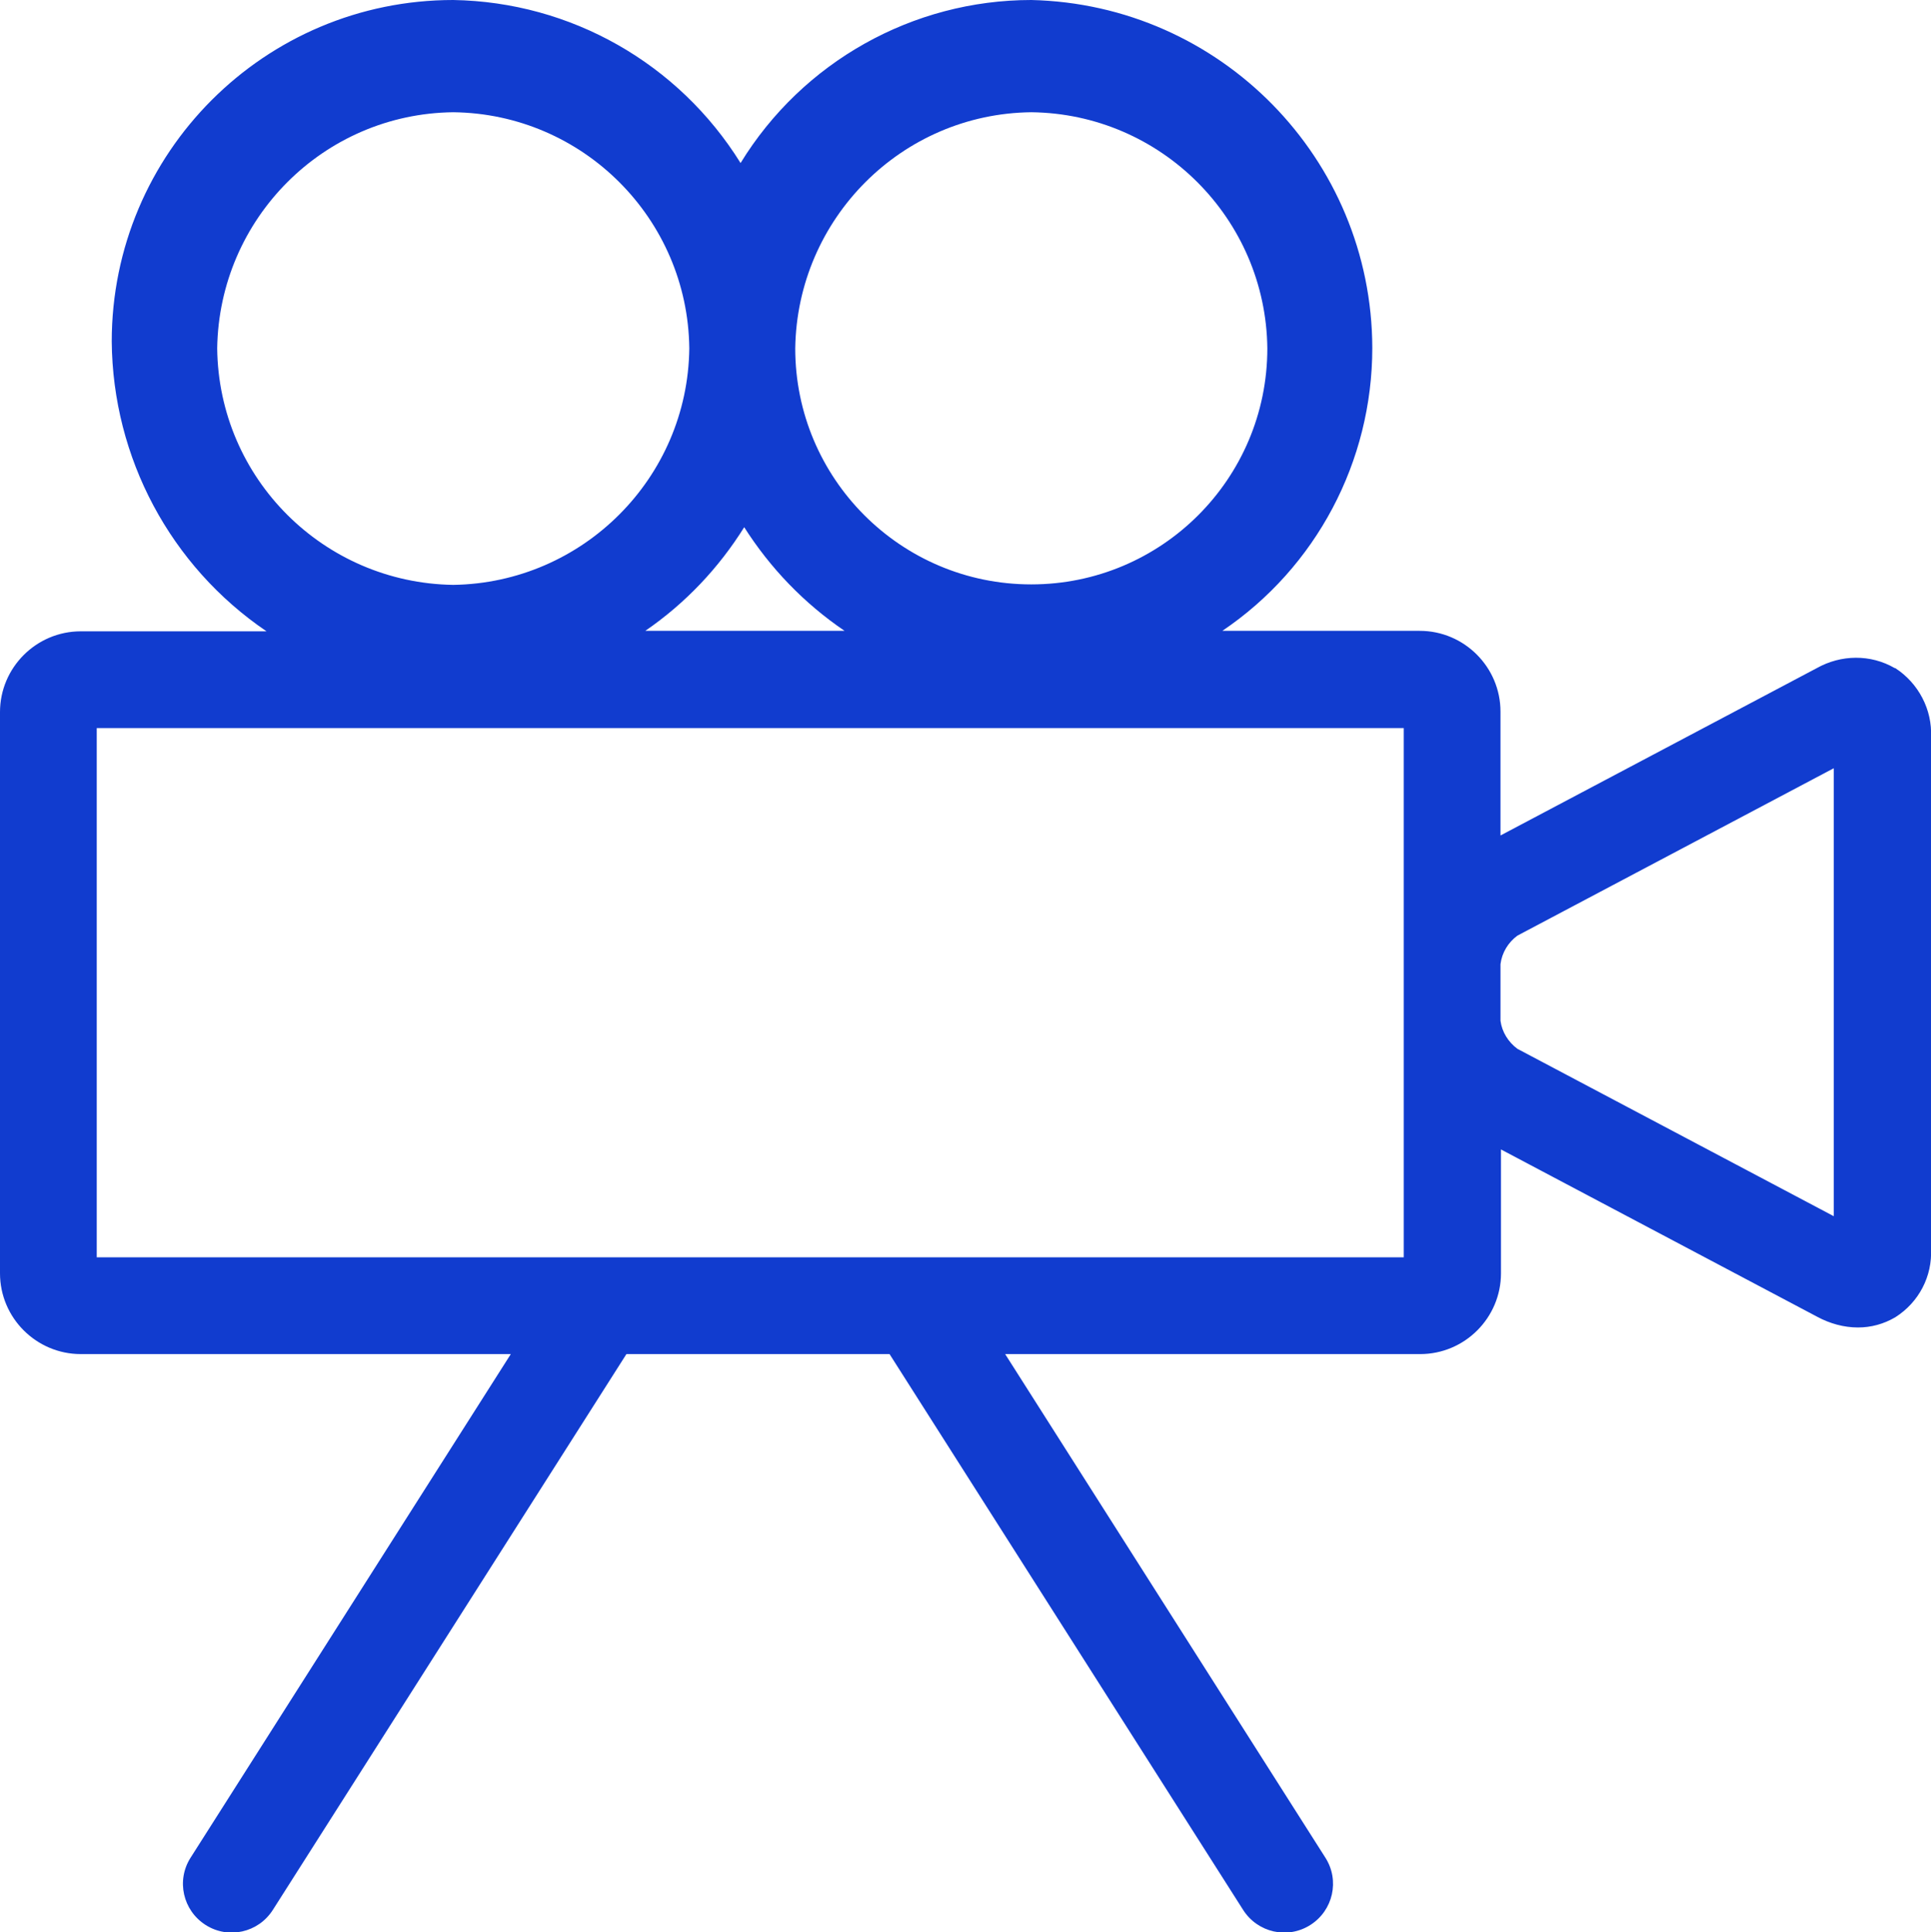 <?xml version="1.0" encoding="UTF-8"?><svg id="a" xmlns="http://www.w3.org/2000/svg" viewBox="0 0 39.92 39.94"><path d="m39.17,13.81c-.5-.29-1.11-.28-1.61,0l-6.54,3.46v-2.56c0-.92-.75-1.67-1.67-1.67,0,0,0,0,0,0h-4.08c1.94-1.31,3.1-3.5,3.1-5.85C28.36,3.28,25.23.09,21.32,0c-2.45,0-4.73,1.28-6.01,3.37C14.03,1.31,11.8.04,9.37,0,5.47,0,2.31,3.16,2.31,7.06c.02,2.4,1.21,4.64,3.2,5.99H1.67c-.92,0-1.67.75-1.67,1.67v11.6c0,.92.75,1.67,1.67,1.67h8.89l-6.62,10.41c-.3.47-.16,1.09.31,1.39.47.3,1.09.16,1.39-.31l7.31-11.49h5.44l7.31,11.49c.3.47.92.61,1.39.31s.61-.92.31-1.39h0l-6.62-10.41h8.58c.92,0,1.67-.75,1.67-1.67v-2.56l6.54,3.46c.26.14.55.22.84.22.27,0,.53-.07.77-.21.49-.31.77-.85.74-1.42v-10.57c.03-.57-.26-1.12-.74-1.43ZM21.32,2.32c2.68.03,4.85,2.2,4.88,4.88,0,2.7-2.19,4.88-4.88,4.88-2.7,0-4.88-2.19-4.88-4.88h0c.04-2.68,2.2-4.85,4.88-4.88Zm-5.94,8.57c.54.85,1.24,1.58,2.08,2.15h-4.12c.83-.57,1.52-1.3,2.05-2.15Zm-10.89-3.69c.04-2.68,2.2-4.85,4.88-4.88,2.68.03,4.85,2.2,4.88,4.88-.03,2.68-2.2,4.85-4.88,4.89-2.68-.04-4.85-2.2-4.88-4.89Zm24.53,12.73v6.06H2v-10.94h27.02v4.89Zm2,1.17v-1.17c.03-.24.16-.45.35-.59l6.54-3.46v9.26l-6.54-3.46c-.19-.14-.32-.35-.35-.58Z" fill="#113ccf"/></svg>
